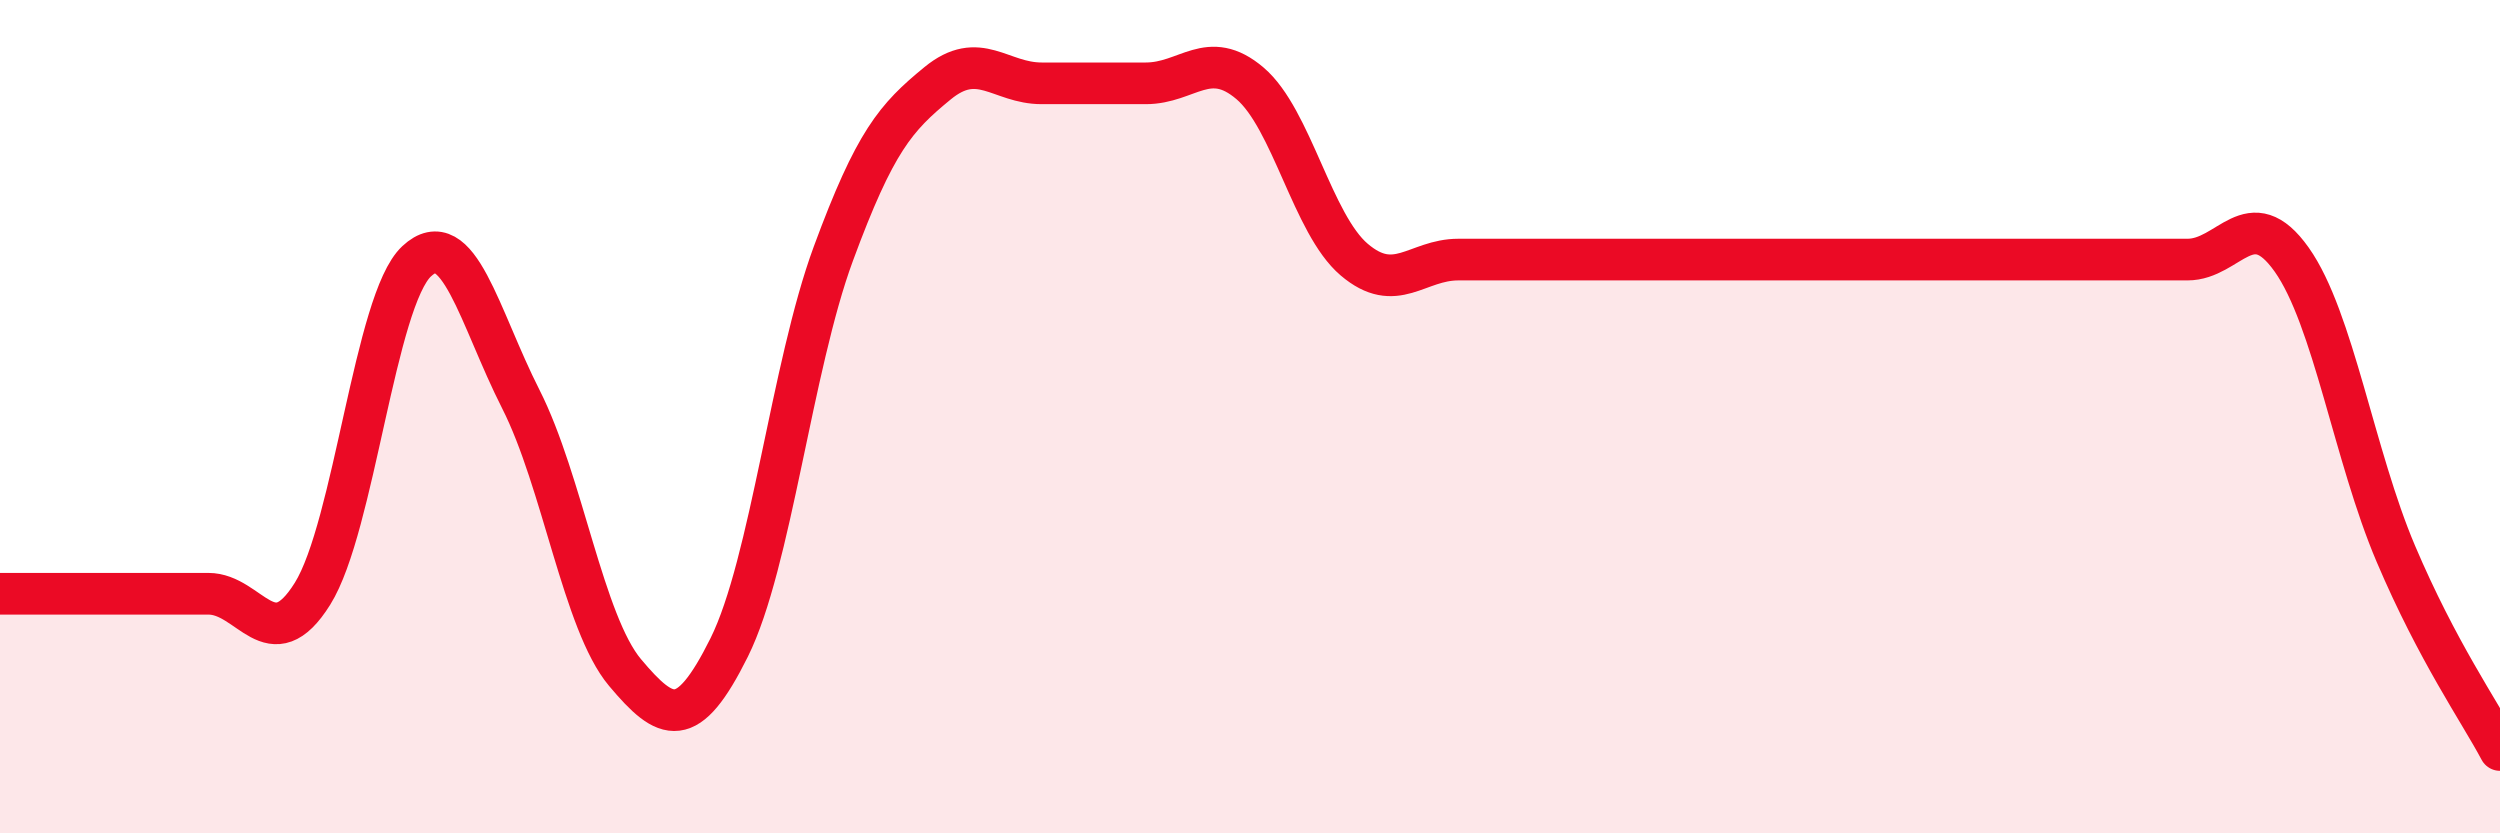 
    <svg width="60" height="20" viewBox="0 0 60 20" xmlns="http://www.w3.org/2000/svg">
      <path
        d="M 0,14.25 C 0.5,14.25 1.5,14.25 2.5,14.25 C 3.5,14.25 4,14.25 5,14.25 C 6,14.25 6.5,15.85 7.5,14.25 C 8.5,12.65 9,7.2 10,6.27 C 11,5.34 11.5,7.61 12.5,9.58 C 13.5,11.55 14,14.95 15,16.14 C 16,17.33 16.5,17.55 17.5,15.54 C 18.5,13.53 19,8.8 20,6.09 C 21,3.38 21.5,2.82 22.5,2 C 23.5,1.18 24,2 25,2 C 26,2 26.5,2 27.5,2 C 28.5,2 29,1.15 30,2 C 31,2.85 31.5,5.38 32.5,6.23 C 33.5,7.08 34,6.23 35,6.23 C 36,6.23 36.5,6.23 37.5,6.23 C 38.5,6.23 39,6.23 40,6.23 C 41,6.23 41.5,6.23 42.5,6.23 C 43.5,6.23 44,6.23 45,6.23 C 46,6.23 46.5,6.23 47.5,6.23 C 48.5,6.23 49,6.23 50,6.23 C 51,6.23 51.5,6.23 52.5,6.23 C 53.5,6.23 54,4.82 55,6.23 C 56,7.64 56.5,10.94 57.5,13.29 C 58.5,15.64 59.5,17.06 60,18L60 20L0 20Z"
        fill="#EB0A25"
        opacity="0.1"
        stroke-linecap="round"
        stroke-linejoin="round"
      />
      <path
        d="M 0,14.25 C 0.5,14.25 1.5,14.25 2.5,14.25 C 3.5,14.25 4,14.25 5,14.25 C 6,14.25 6.5,15.85 7.5,14.25 C 8.5,12.65 9,7.2 10,6.27 C 11,5.34 11.5,7.61 12.5,9.58 C 13.5,11.55 14,14.95 15,16.14 C 16,17.33 16.5,17.55 17.5,15.54 C 18.5,13.53 19,8.8 20,6.09 C 21,3.38 21.5,2.82 22.5,2 C 23.5,1.18 24,2 25,2 C 26,2 26.5,2 27.5,2 C 28.5,2 29,1.15 30,2 C 31,2.85 31.5,5.38 32.5,6.23 C 33.5,7.08 34,6.23 35,6.23 C 36,6.23 36.5,6.23 37.5,6.23 C 38.5,6.23 39,6.23 40,6.23 C 41,6.23 41.5,6.23 42.5,6.23 C 43.5,6.23 44,6.23 45,6.23 C 46,6.23 46.5,6.23 47.5,6.23 C 48.5,6.23 49,6.23 50,6.23 C 51,6.23 51.5,6.23 52.5,6.23 C 53.5,6.23 54,4.82 55,6.23 C 56,7.64 56.5,10.94 57.5,13.29 C 58.5,15.64 59.5,17.06 60,18"
        stroke="#EB0A25"
        stroke-width="1"
        fill="none"
        stroke-linecap="round"
        stroke-linejoin="round"
      />
    </svg>
  
